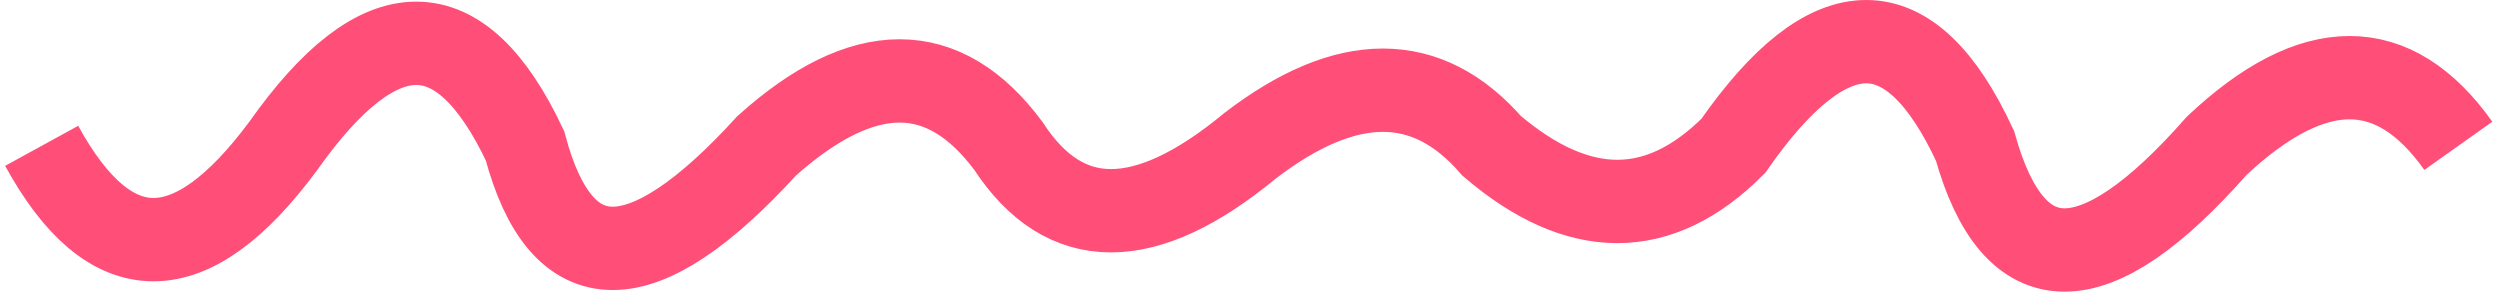 <svg width="60" height="7" viewBox="0 0 60 7" fill="none" xmlns="http://www.w3.org/2000/svg">
<path d="M59 3.5C57.453 1.319 55.52 1.319 53.2 3.5C50.267 6.833 48.334 6.833 47.4 3.5C45.853 0.167 43.92 0.167 41.6 3.5C39.821 5.28 37.887 5.28 35.8 3.5C34.253 1.72 32.32 1.72 30 3.5C27.487 5.577 25.553 5.577 24.2 3.5C22.653 1.423 20.72 1.423 18.4 3.5C15.407 6.781 13.474 6.781 12.6 3.5C11.053 0.219 9.12 0.219 6.8 3.5C4.579 6.502 2.645 6.502 1 3.5" stroke="#FF4E78" stroke-width="2"/>
</svg>
